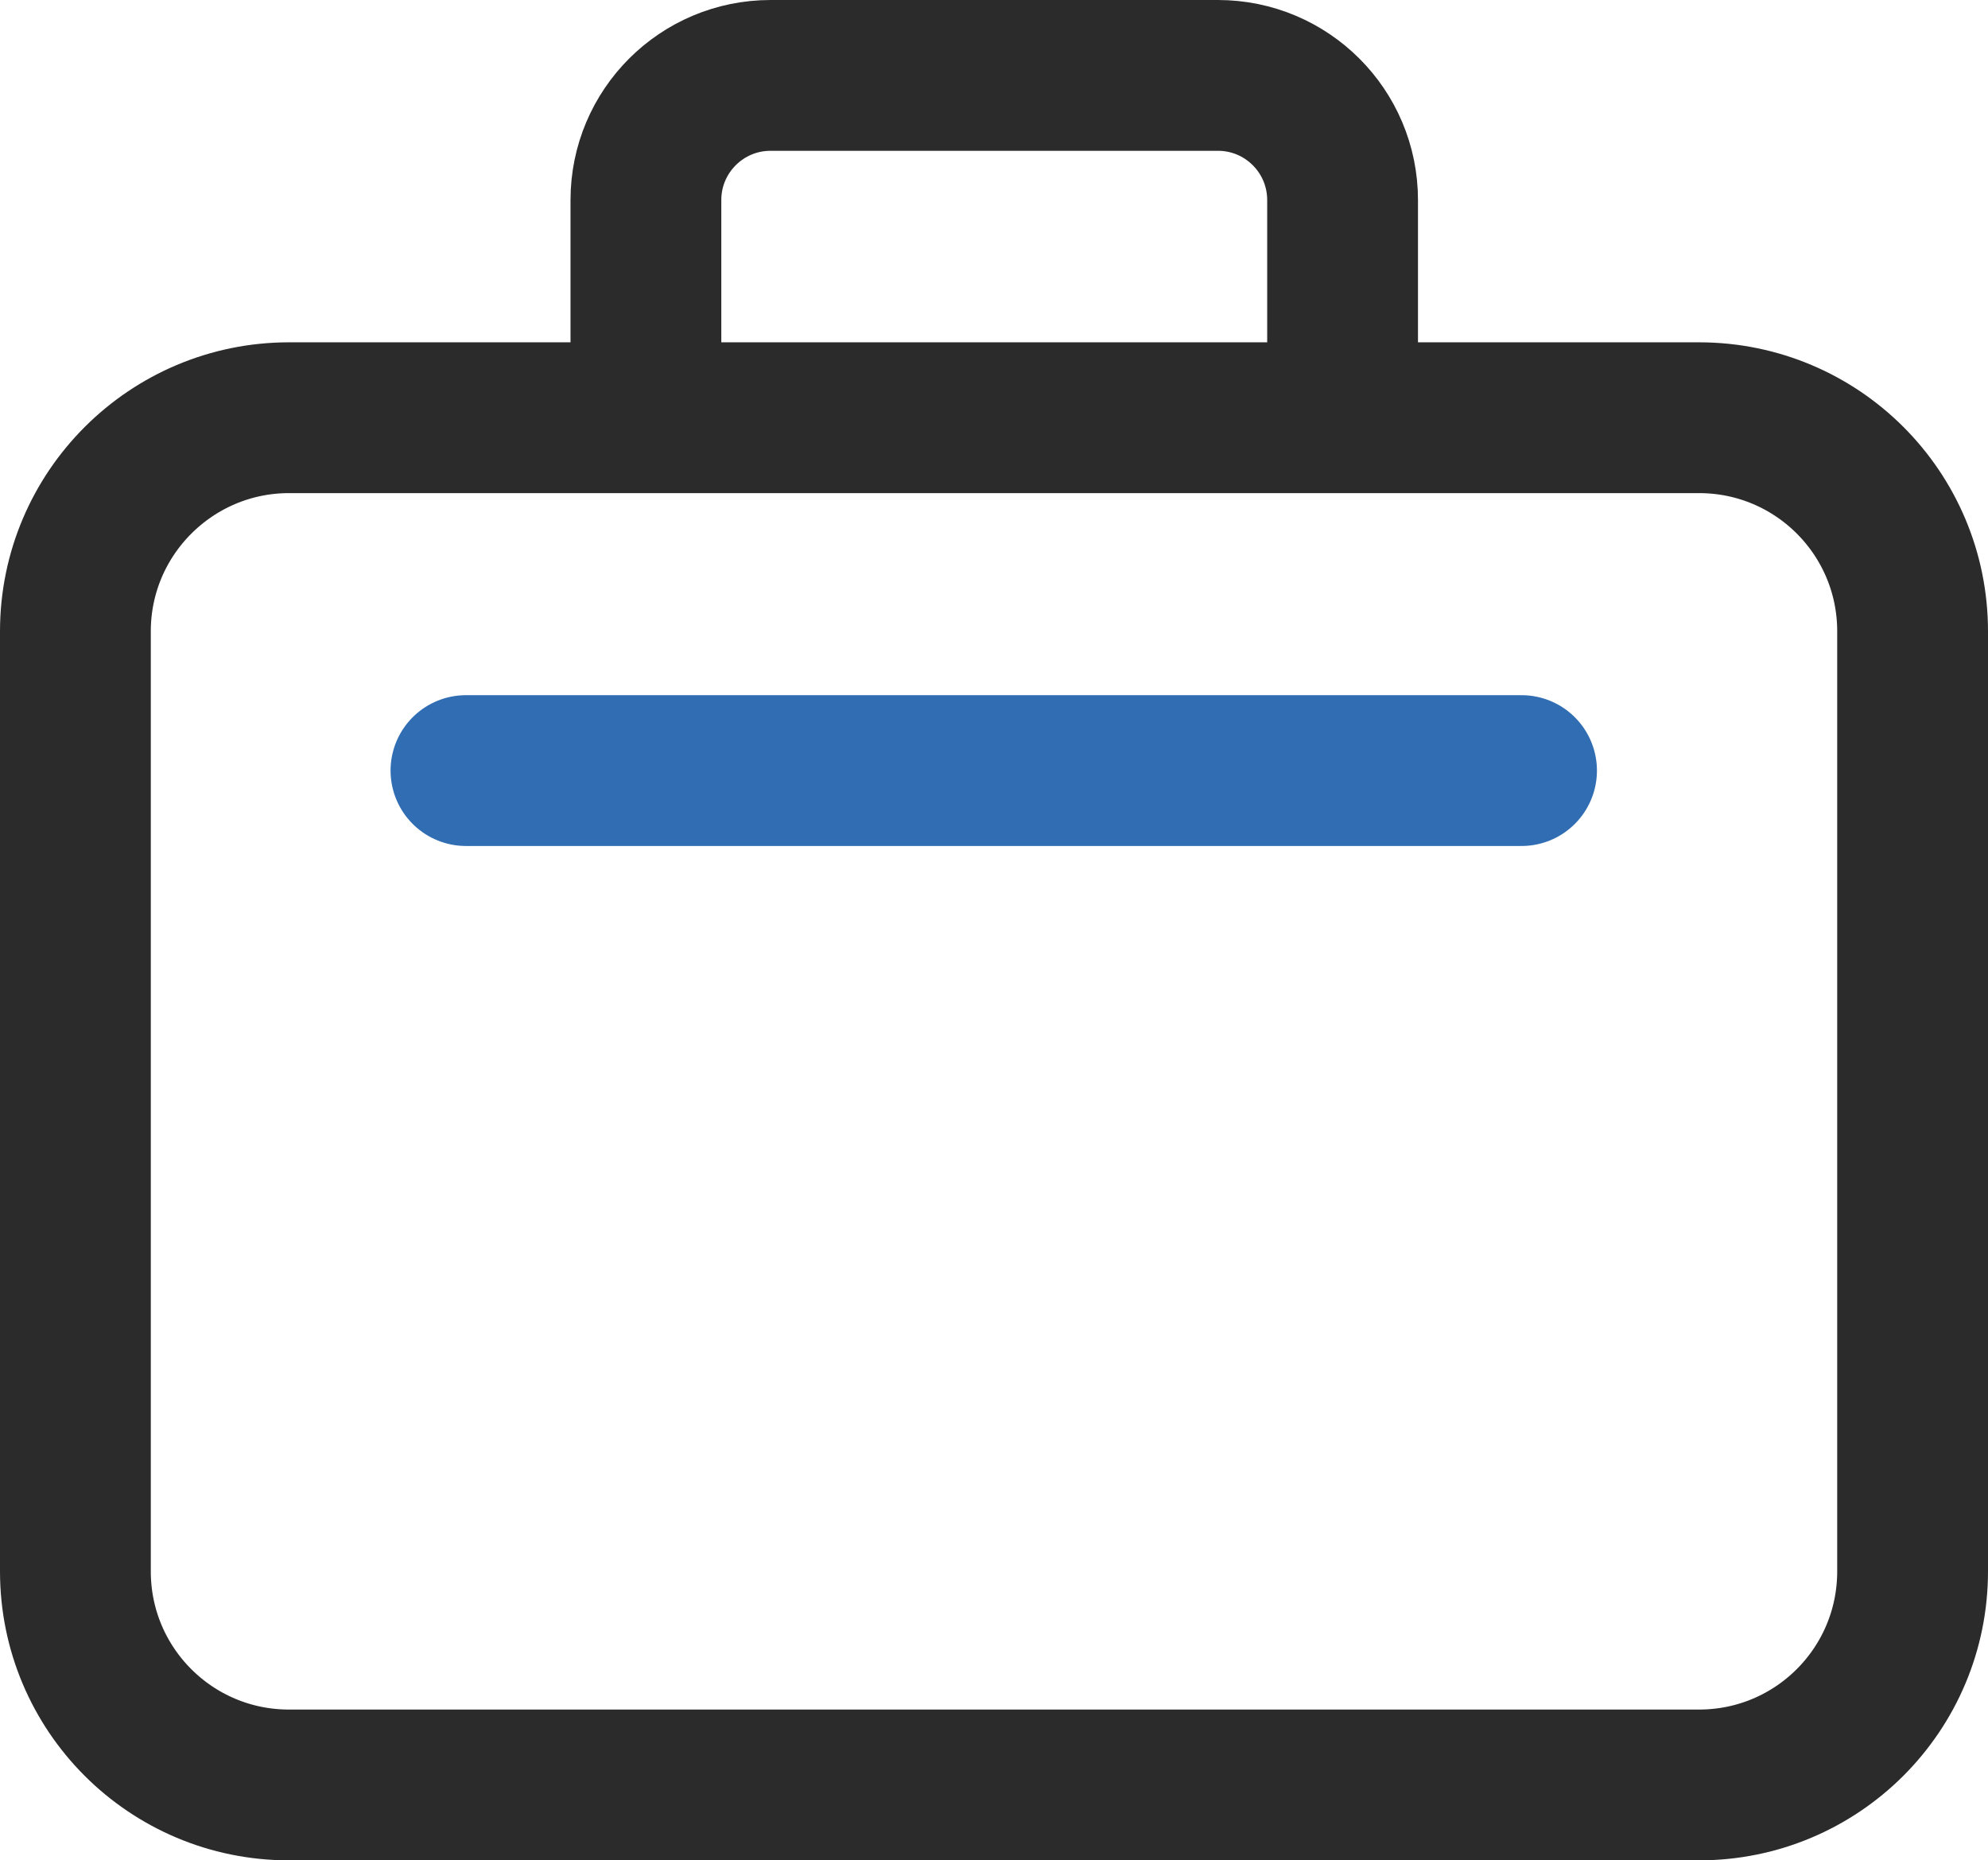 <?xml version="1.0" encoding="UTF-8"?>
<svg id="_레이어_2" data-name="레이어 2" xmlns="http://www.w3.org/2000/svg" viewBox="0 0 39.55 37.01">
  <defs>
    <style>
      .cls-1 {
        stroke: #306db2;
      }

      .cls-1, .cls-2 {
        fill: none;
        stroke-linecap: round;
        stroke-linejoin: round;
        stroke-width: 3px;
      }

      .cls-2 {
        stroke: #2b2b2b;
      }
    </style>
  </defs>
  <g id="_타이틀" data-name="타이틀">
    <g>
      <g>
        <path class="cls-2" d="M12.85,7.8v-3.82c0-1.37,1.11-2.48,2.48-2.48h8.9c1.37,0,2.48,1.11,2.48,2.48v3.82"/>
        <path class="cls-2" d="M5.75,8.31h28.05c2.35,0,4.25,1.9,4.25,4.25v18.7c0,2.35-1.9,4.25-4.25,4.25H5.75c-2.35,0-4.25-1.9-4.25-4.25V12.56c0-2.35,1.91-4.25,4.25-4.25Z"/>
      </g>
      <line class="cls-1" x1="9.27" y1="15.33" x2="30.27" y2="15.33"/>
    </g>
  </g>
</svg>